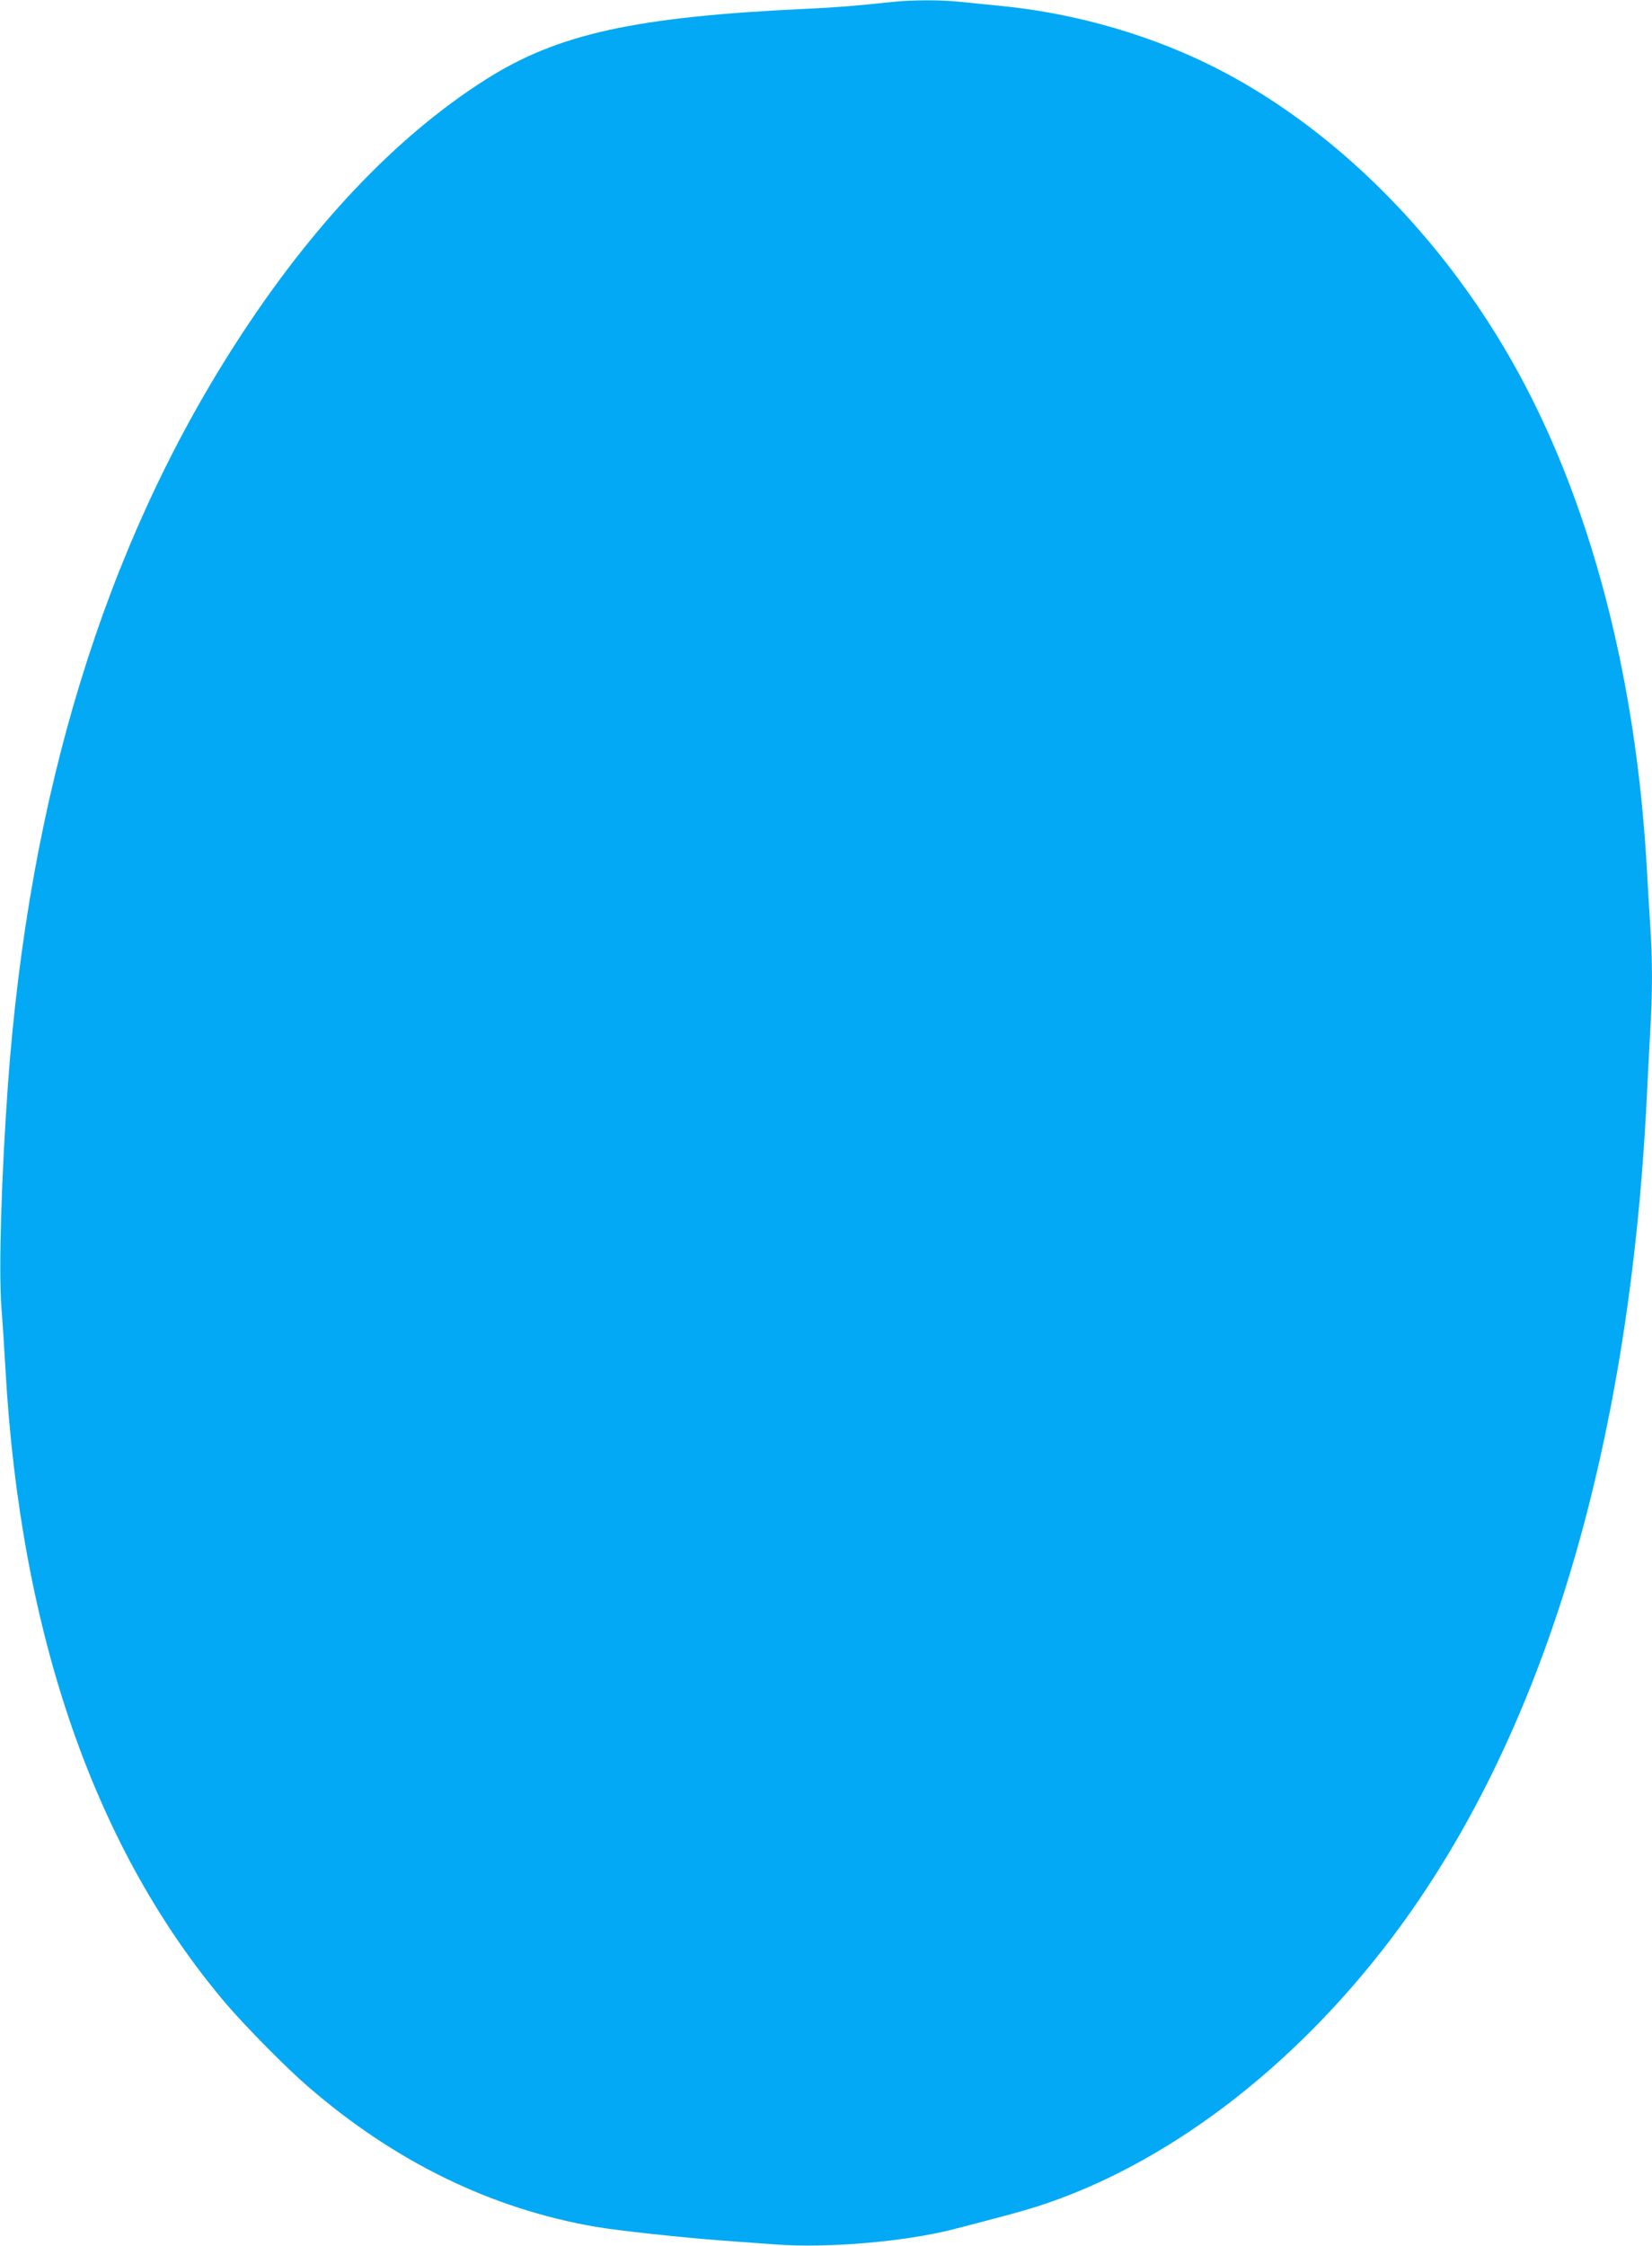 <?xml version="1.0" standalone="no"?>
<!DOCTYPE svg PUBLIC "-//W3C//DTD SVG 20010904//EN"
 "http://www.w3.org/TR/2001/REC-SVG-20010904/DTD/svg10.dtd">
<svg version="1.0" xmlns="http://www.w3.org/2000/svg"
 width="942pt" height="1280pt" viewBox="0 0 942 1280"
 preserveAspectRatio="xMidYMid meet">
<g transform="translate(0,1280) scale(0.1,-0.1)"
fill="#03a9f4" stroke="none">
<path d="M5090 12789 c-221 -23 -313 -31 -490 -39 -981 -46 -1420 -143 -1830
-403 -513 -325 -1000 -840 -1431 -1512 -744 -1158 -1174 -2563 -1294 -4220
-37 -520 -53 -1045 -37 -1265 7 -85 17 -243 23 -350 85 -1518 513 -2746 1263
-3625 108 -126 346 -367 463 -467 496 -429 1046 -696 1637 -798 133 -23 507
-63 726 -79 80 -6 216 -16 302 -22 299 -22 733 15 1013 86 298 77 375 98 475
129 734 234 1464 787 2029 1536 857 1137 1351 2765 1451 4780 6 124 15 297 20
385 13 204 13 419 0 599 -5 77 -14 229 -20 336 -66 1154 -351 2186 -820 2970
-406 678 -970 1230 -1591 1559 -388 205 -846 339 -1299 380 -69 7 -164 16
-211 21 -98 11 -270 11 -379 -1z"/>
</g>
</svg>
